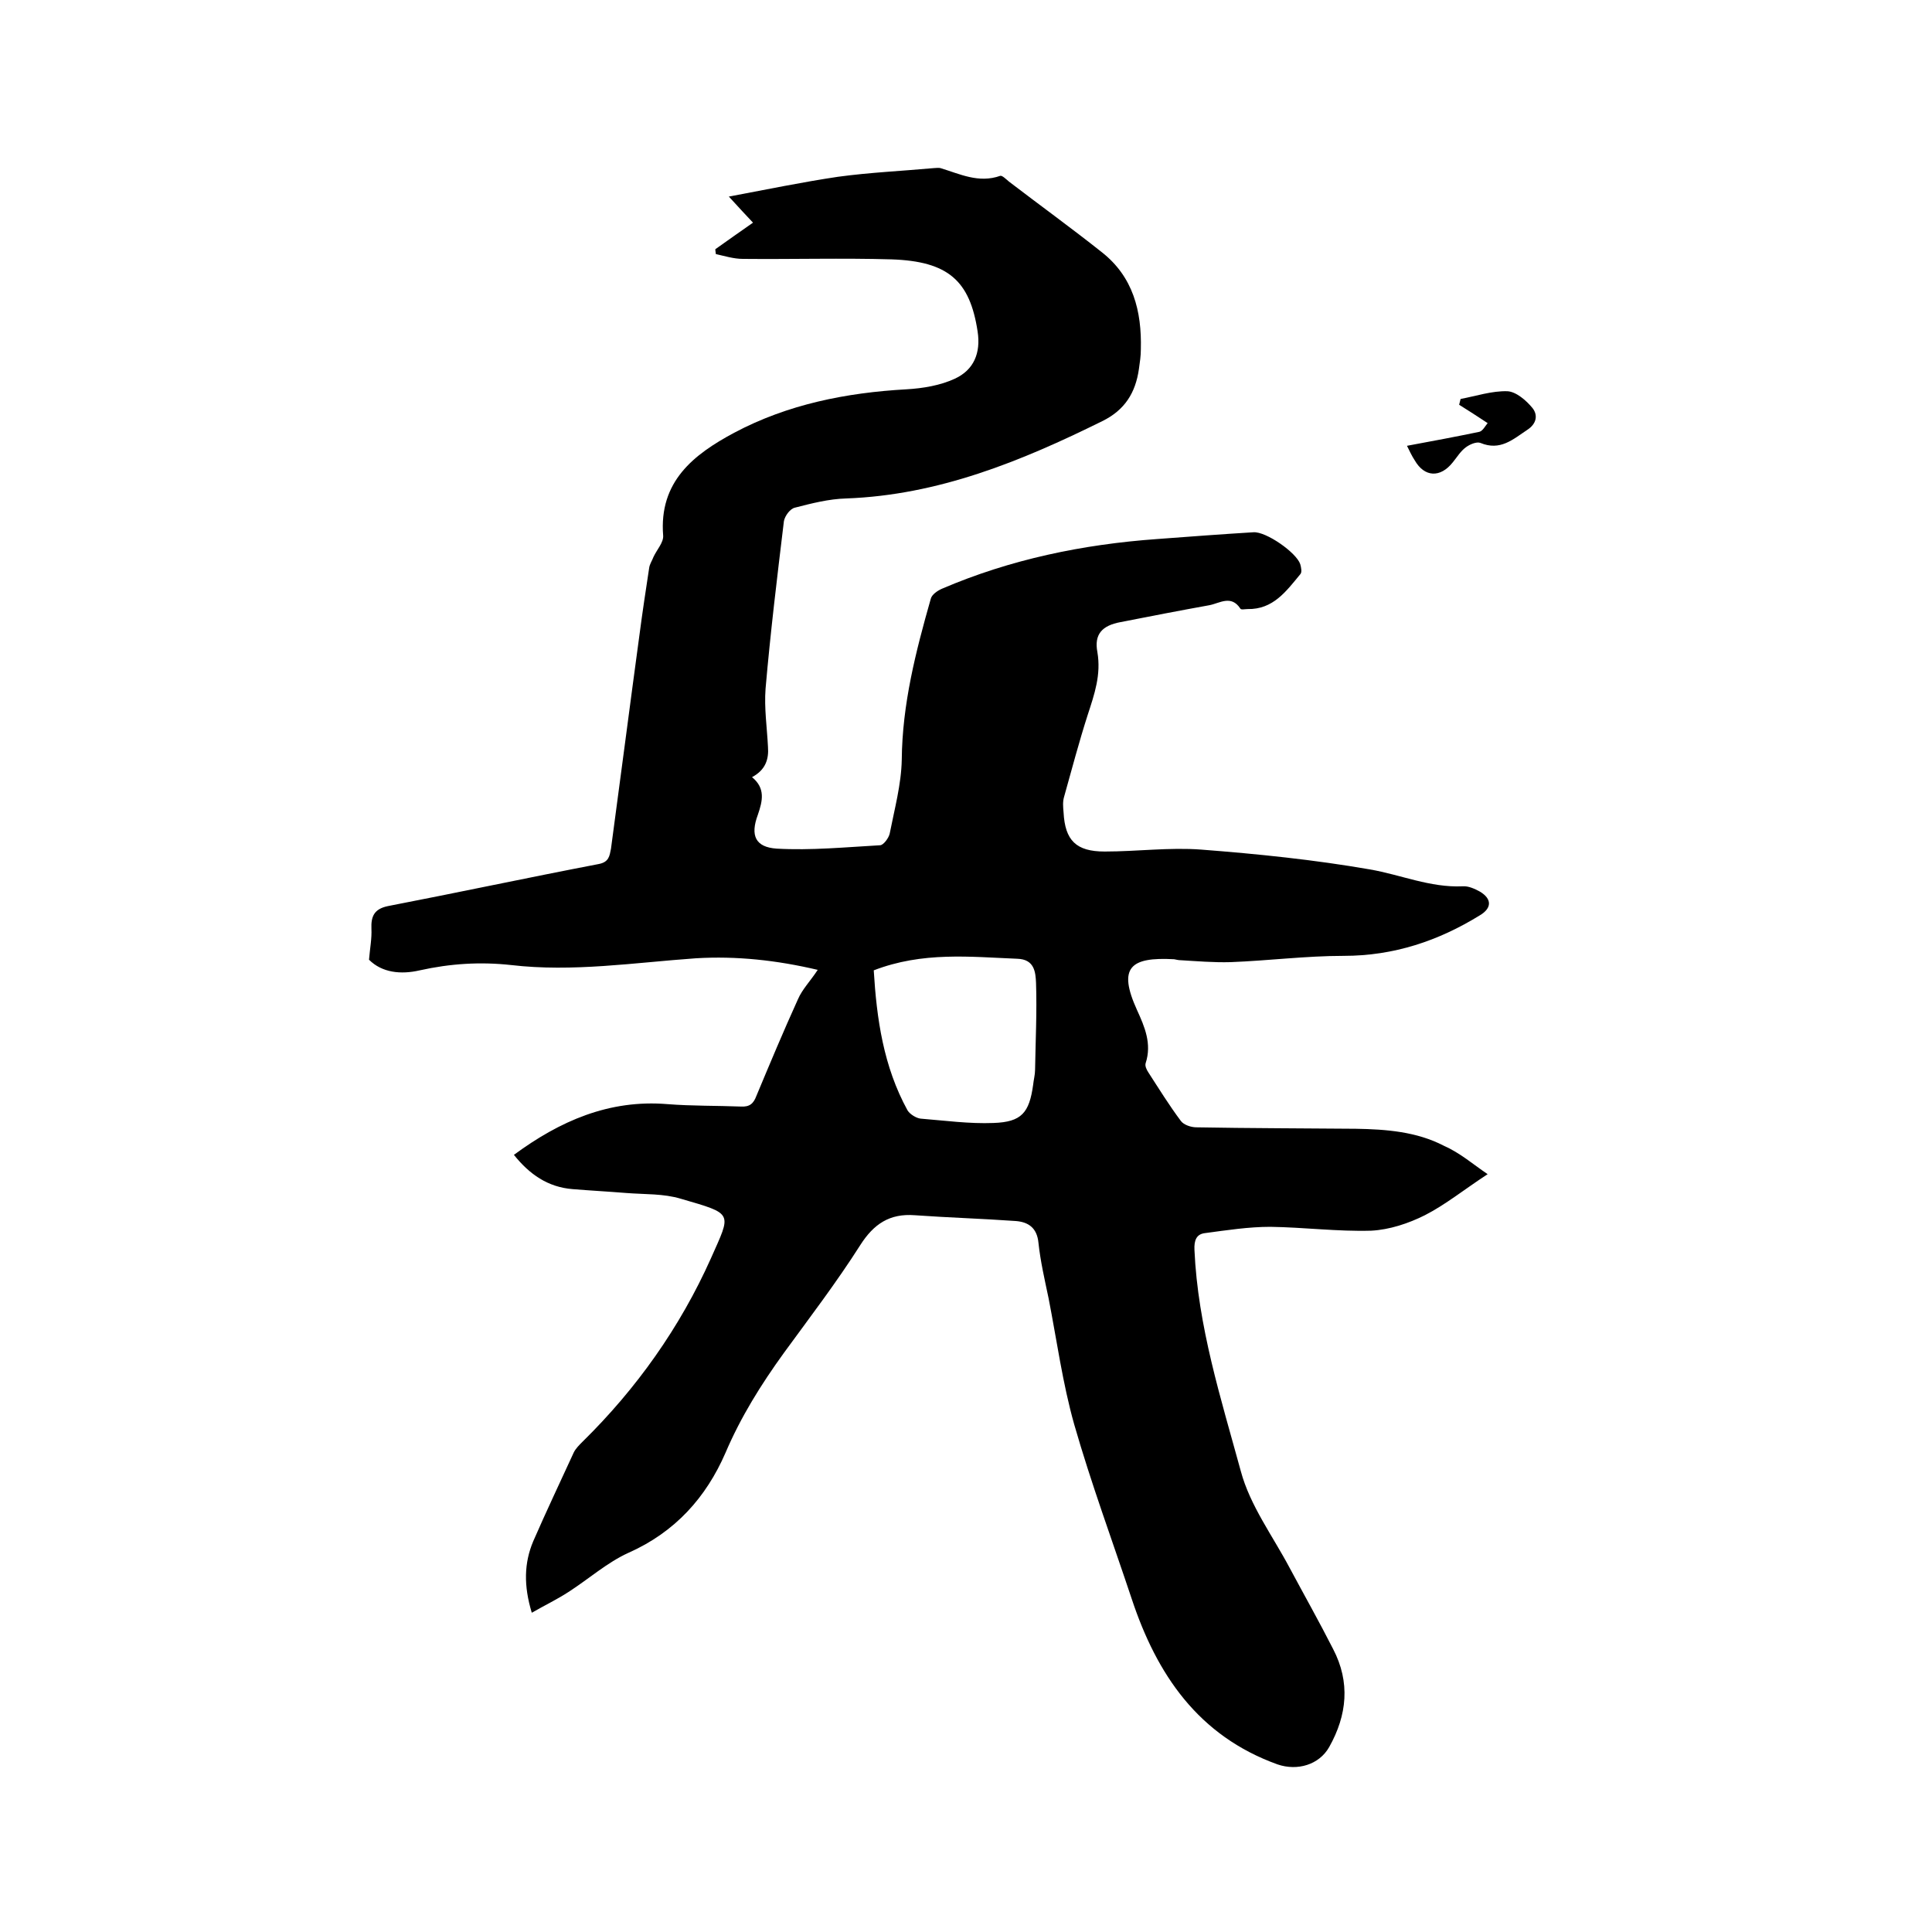 <svg enable-background="new 0 0 400 400" viewBox="0 0 400 400" xmlns="http://www.w3.org/2000/svg"><path d="m308 243.1c-4.9 3.2-8.7 6.3-13 8.5-3.4 1.7-7.3 3-11.1 3.2-7 .2-13.9-.7-20.9-.8-4.5 0-9 .7-13.5 1.3-1.8.2-2.3 1.5-2.2 3.5.7 15.8 5.5 30.8 9.6 45.8 1.9 7.1 6.6 13.4 10.1 20 3 5.6 6.1 11.1 9 16.8 3.6 6.9 2.9 13.7-.8 20.3-2.1 3.7-6.6 5-10.7 3.6-16.4-5.9-25-18.6-30.2-34.3-4-12-8.4-23.9-11.9-36.1-2.4-8.5-3.6-17.4-5.3-26.1-.8-3.8-1.7-7.7-2.1-11.5-.3-3.1-2.1-4.3-4.7-4.5-7-.5-13.9-.7-20.9-1.2-5.2-.4-8.5 1.8-11.3 6.2-4.9 7.7-10.4 14.9-15.8 22.3-4.7 6.5-8.9 13.2-12.1 20.7-4 9.2-10.4 16.4-20.1 20.7-4.4 2-8.2 5.4-12.4 8.1-2.3 1.5-4.8 2.7-7.6 4.3-1.7-5.6-1.6-10.3.3-14.8 2.7-6.2 5.6-12.3 8.4-18.4.4-.8 1.1-1.5 1.8-2.2 11.2-11 20.2-23.7 26.6-38 4.2-9.5 4.8-9.1-6.2-12.3-3.6-1.1-7.5-.9-11.3-1.2-3.7-.3-7.4-.5-11.1-.8-5.2-.4-9-3.1-12.2-7.1 9.5-7 19.7-11.5 31.8-10.5 5.1.4 10.2.3 15.2.5 1.8.1 2.6-.6 3.2-2.2 2.8-6.7 5.6-13.4 8.6-20 .9-2.1 2.6-3.8 4.1-6.1-8.5-2-16.8-2.9-25.2-2.4-12.8.9-25.5 2.9-38.3 1.4-6.4-.7-12.6-.3-18.9 1.1-3.9.9-7.8.5-10.5-2.2.2-2.4.6-4.4.5-6.4-.1-2.5.5-4.1 3.4-4.7 14.5-2.8 29-5.9 43.6-8.7 2.2-.4 2.3-1.7 2.6-3.2 2-14.8 3.9-29.6 5.9-44.3.6-4.6 1.3-9.2 2-13.8.1-.8.6-1.5.9-2.3.7-1.5 2.1-3 2-4.4-.9-11.2 6.3-16.8 14.7-21.3 11.1-5.9 23.2-8.3 35.7-9 3.4-.2 7-.8 10-2.2 3.9-1.8 5.4-5.3 4.7-9.8-1.6-10.5-6.1-14.5-17.8-14.9-10.2-.3-20.5 0-30.8-.1-1.9 0-3.8-.6-5.6-1 0-.3-.1-.6-.1-1 2.5-1.8 5.1-3.6 7.8-5.5-1.5-1.6-3-3.2-5-5.4 8-1.5 15.2-3 22.6-4.1 6.6-.9 13.3-1.2 19.9-1.8.4 0 .9-.1 1.3 0 4 1.2 7.9 3.2 12.4 1.6.4-.1 1.2.7 1.8 1.2 6.4 4.9 12.9 9.6 19.2 14.6 6.5 5.1 8.3 12.2 8.1 20.1 0 1.4-.2 2.7-.4 4.1-.7 4.9-2.9 8.5-7.6 10.8-16.8 8.3-33.9 15.3-53 16-3.6.1-7.1 1-10.6 1.9-1 .2-2.1 1.7-2.3 2.8-1.4 11.6-2.8 23.1-3.8 34.7-.3 4 .3 8 .5 12 .2 2.6-.5 4.8-3.3 6.3 2.8 2.3 2.2 4.9 1.2 7.8-1.6 4.3-.5 6.7 3.9 7 7.1.4 14.3-.3 21.4-.7.7 0 1.8-1.5 2-2.4 1-5.1 2.4-10.2 2.5-15.3.1-11.5 2.9-22.4 6-33.3.2-.9 1.4-1.7 2.3-2.1 14.2-6.1 29.2-9.2 44.6-10.3 6.7-.5 13.3-1 19.9-1.4 2.6-.2 8.9 4.2 9.7 6.6.2.7.4 1.7 0 2.1-2.9 3.5-5.6 7.3-10.9 7.2-.5 0-1.4.2-1.5-.1-1.9-2.9-4.3-1.1-6.4-.7-6.1 1.1-12.3 2.3-18.4 3.5-3.8.7-5.5 2.5-4.8 6.2.8 4.7-.6 8.7-2 13-1.8 5.6-3.3 11.3-4.9 17-.3 1-.2 2.1-.1 3.2.3 5.8 2.6 8.1 8.5 8.1 6.7 0 13.4-.9 20-.4 11.7.9 23.4 2.1 34.9 4.1 6.4 1.1 12.5 3.8 19.2 3.5 1.2-.1 2.5.5 3.6 1.1 2.5 1.5 2.5 3.4 0 4.9-8.6 5.3-17.8 8.4-28.2 8.4-7.8 0-15.6 1-23.4 1.3-3.5.1-7-.2-10.4-.4-.4 0-.8-.1-1.3-.2-9.1-.5-11.7 1.7-7.7 10.5 1.6 3.5 3.1 7 1.8 11-.2.6.2 1.4.6 2 2.2 3.4 4.3 6.8 6.7 10 .6.8 2.1 1.3 3.2 1.3 11 .2 22 .2 33 .3 6.3.1 12.6.6 18.2 3.5 3.4 1.5 6 3.8 9.1 5.9zm-127.1-42.2c.6 10 2 19.9 7 29 .5.8 1.8 1.6 2.7 1.7 5 .4 10.1 1.1 15.1.9 5.8-.2 7.4-2.1 8.2-7.9.1-1 .4-2.1.4-3.1.1-6 .4-12 .2-18-.1-2.2-.3-4.9-3.9-5-9.8-.4-19.6-1.5-29.7 2.4z"/><path d="m291.3 92.3c5.4-1 10.2-1.9 15-2.9.7-.2 1.2-1.2 1.7-1.8-2.1-1.4-4-2.6-5.9-3.8.1-.4.2-.8.3-1.2 3.2-.6 6.5-1.7 9.7-1.6 1.8.1 3.9 1.9 5.2 3.5 1.1 1.4.9 3.2-1.1 4.5-3 2-5.6 4.4-9.7 2.7-.8-.3-2.2.3-3 .9-1.1.8-1.8 2-2.7 3.1-2.6 3.3-5.9 3.1-7.9-.4-.6-.9-1.1-2-1.6-3z"/></svg>